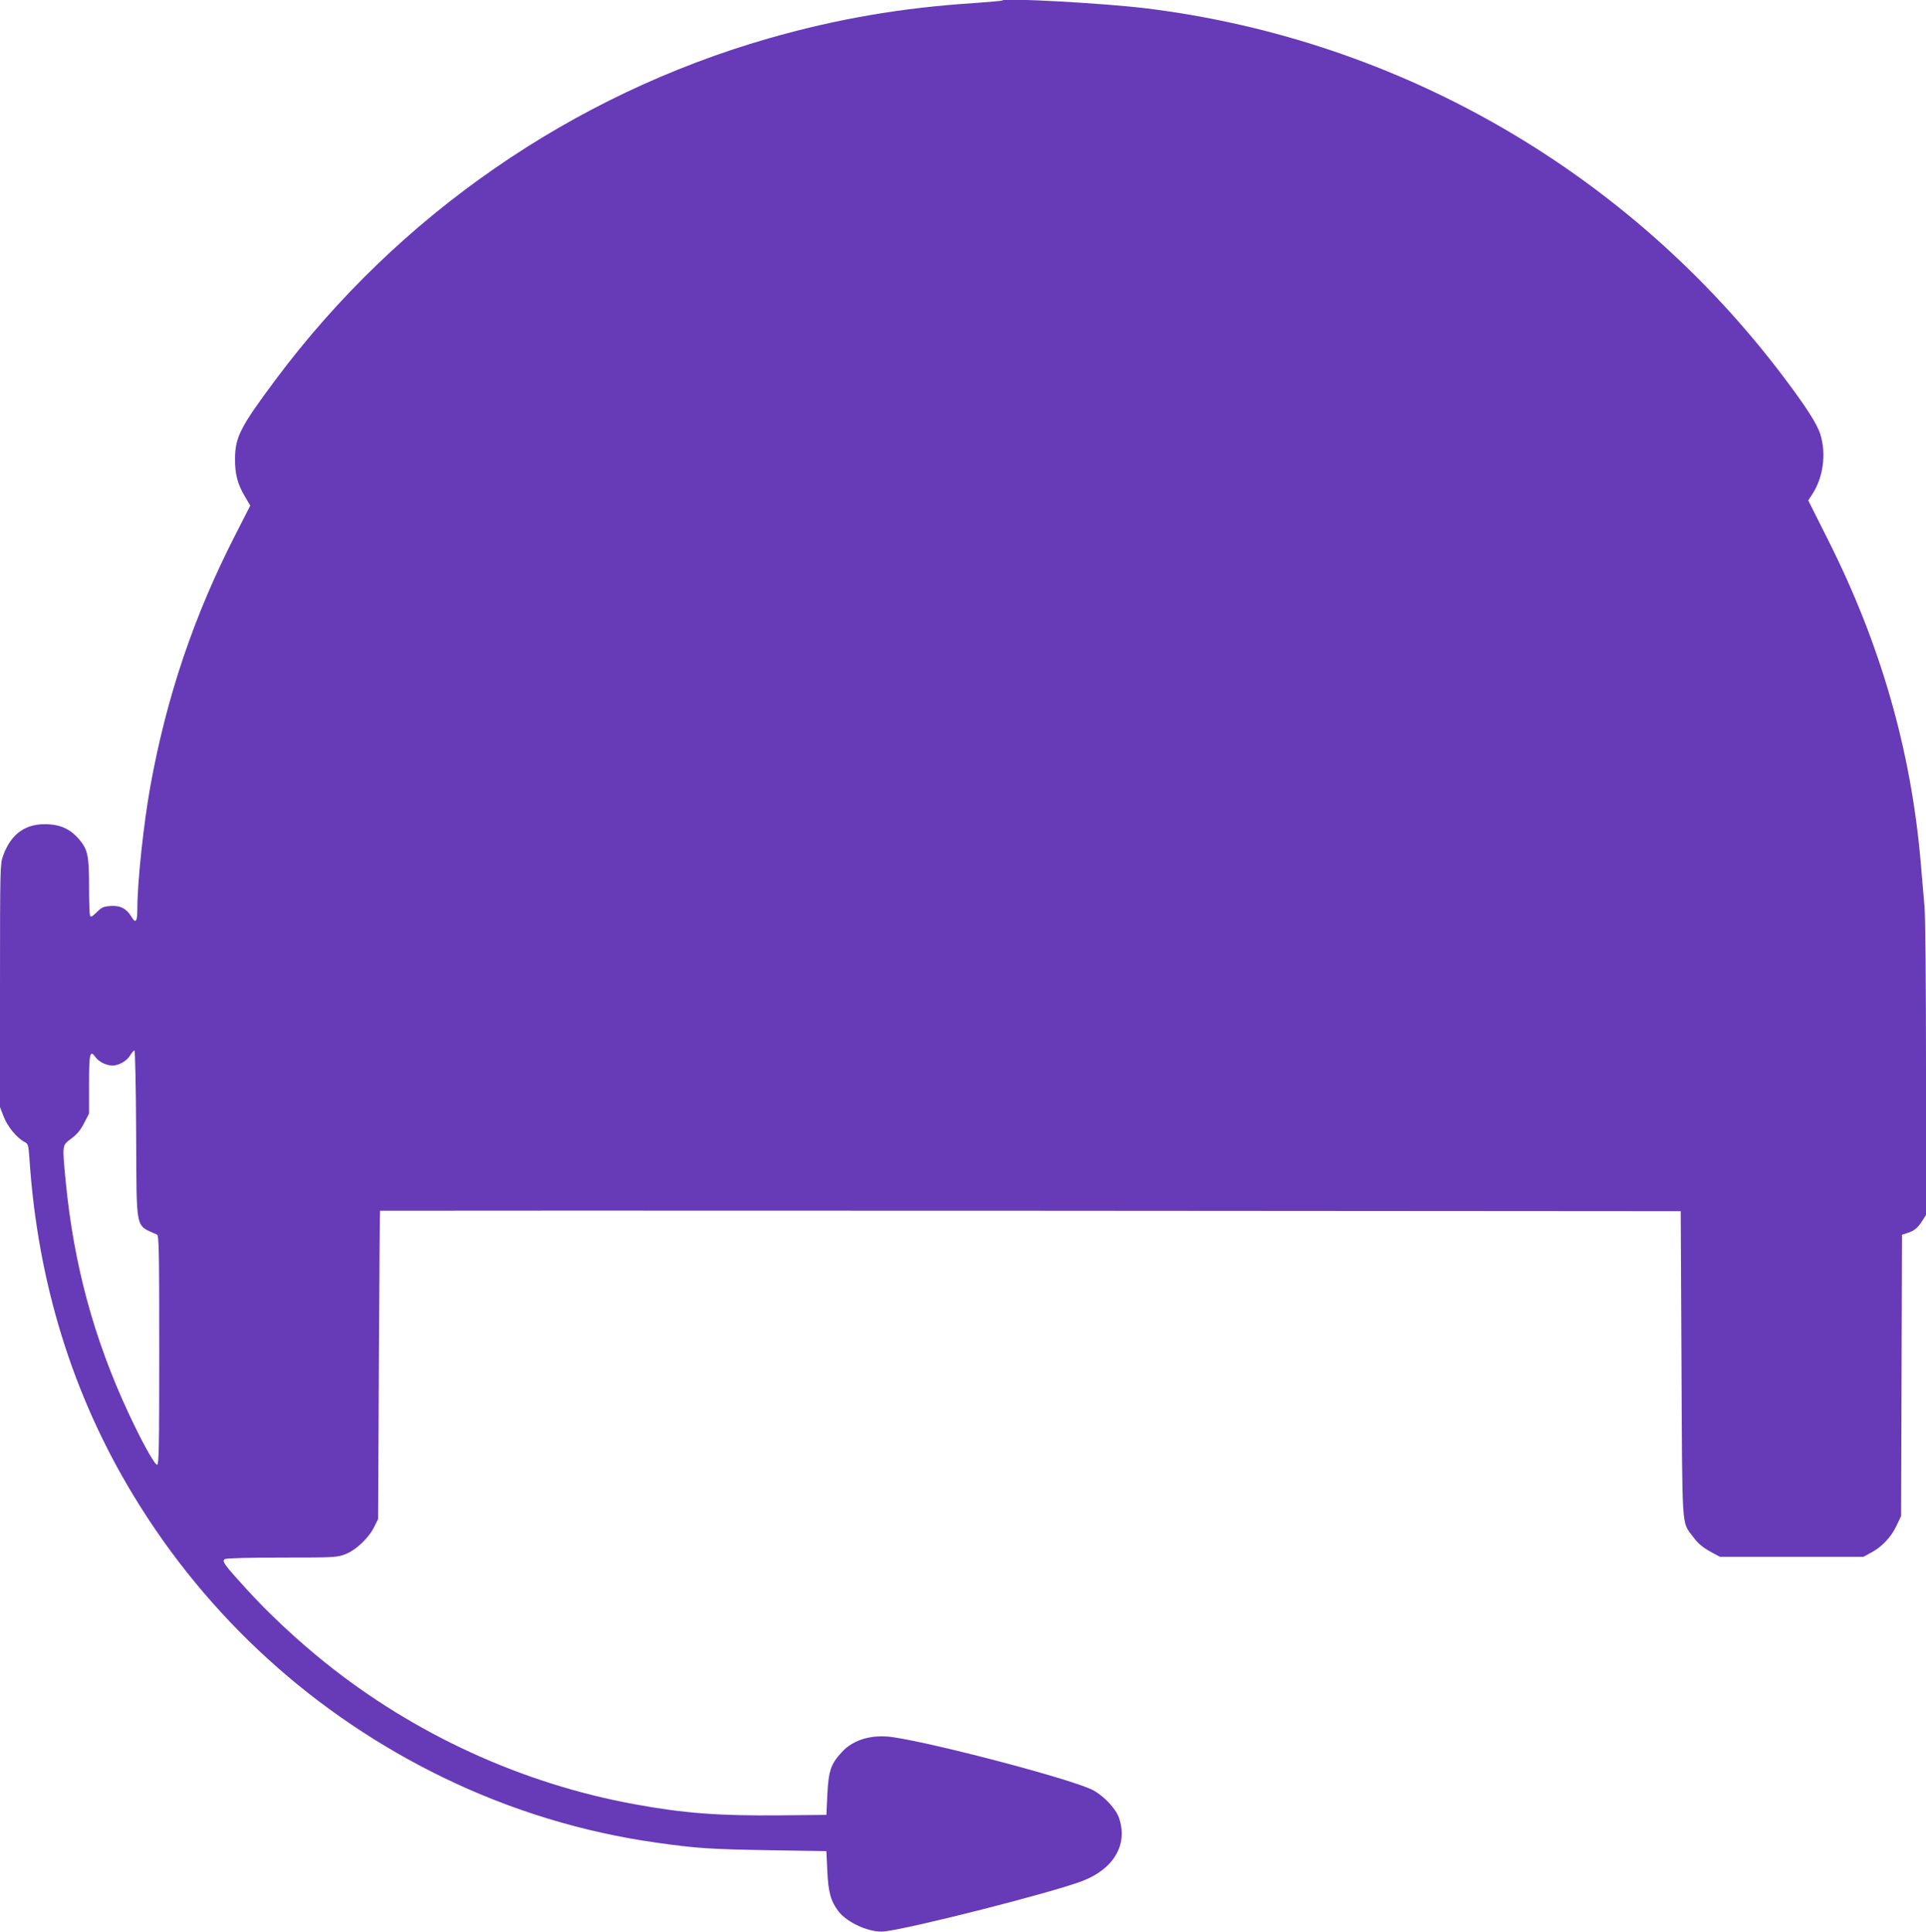 <?xml version="1.0" standalone="no"?>
<!DOCTYPE svg PUBLIC "-//W3C//DTD SVG 20010904//EN"
 "http://www.w3.org/TR/2001/REC-SVG-20010904/DTD/svg10.dtd">
<svg version="1.0" xmlns="http://www.w3.org/2000/svg"
 width="1276pt" height="1280pt" viewBox="0 0 1276 1280"
 preserveAspectRatio="xMidYMid meet">
<g transform="translate(0,1280) scale(0.1,-0.1)"
fill="#673ab7" stroke="none">
<path d="M6640 12797 c-3 -3 -84 -10 -180 -17 -489 -31 -920 -106 -1370 -235
-1299 -374 -2448 -1169 -3260 -2255 -238 -319 -272 -385 -273 -530 -1 -100 17
-170 67 -252 l34 -58 -98 -192 c-275 -537 -456 -1072 -564 -1668 -44 -244 -86
-632 -86 -810 0 -87 -11 -102 -38 -56 -32 55 -76 78 -140 73 -45 -3 -59 -9
-91 -41 -32 -31 -39 -35 -45 -21 -3 9 -6 96 -6 194 0 202 -9 243 -66 310 -54
63 -113 93 -195 99 -154 11 -254 -57 -309 -209 -19 -52 -20 -83 -20 -859 l0
-806 25 -64 c26 -66 86 -139 137 -166 25 -13 26 -19 33 -111 54 -818 285
-1566 690 -2233 491 -810 1199 -1454 2055 -1869 445 -216 924 -362 1410 -430
266 -38 353 -43 740 -50 l385 -6 6 -130 c6 -141 23 -202 74 -269 59 -77 211
-144 305 -133 182 21 1102 255 1308 333 210 79 306 242 246 418 -21 62 -99
145 -173 185 -130 69 -1029 307 -1325 351 -137 20 -261 -15 -337 -97 -75 -81
-90 -124 -98 -288 l-6 -130 -305 -3 c-408 -4 -642 14 -968 74 -743 136 -1455
462 -2049 939 -183 147 -375 326 -521 487 -149 164 -164 184 -142 198 9 6 166
10 377 10 347 0 365 1 420 22 70 26 157 108 193 183 l25 50 5 1020 c3 561 6
1021 8 1023 1 1 1940 1 4310 0 l4307 -3 5 -1010 c6 -1124 0 -1043 74 -1144 37
-50 68 -76 136 -112 l45 -24 475 0 475 0 50 27 c71 37 133 102 169 178 l31 65
3 932 3 932 37 12 c45 14 67 33 98 81 l24 38 0 967 c0 562 -4 1013 -10 1077
-5 61 -17 192 -25 291 -64 744 -265 1444 -612 2134 l-133 265 29 45 c71 111
91 265 51 393 -20 66 -92 179 -238 373 -1024 1361 -2547 2243 -4232 2450 -284
34 -932 70 -950 52z m-5738 -7509 c4 -659 -9 -600 138 -668 13 -6 15 -101 15
-766 0 -636 -2 -759 -14 -759 -17 0 -102 154 -191 345 -229 493 -362 984 -415
1536 -23 243 -24 234 37 280 38 28 62 57 85 102 l33 64 0 193 c0 207 6 232 43
180 23 -31 72 -55 113 -55 41 0 95 31 116 67 11 18 24 33 29 33 4 0 10 -249
11 -552z"/>
</g>
</svg>
